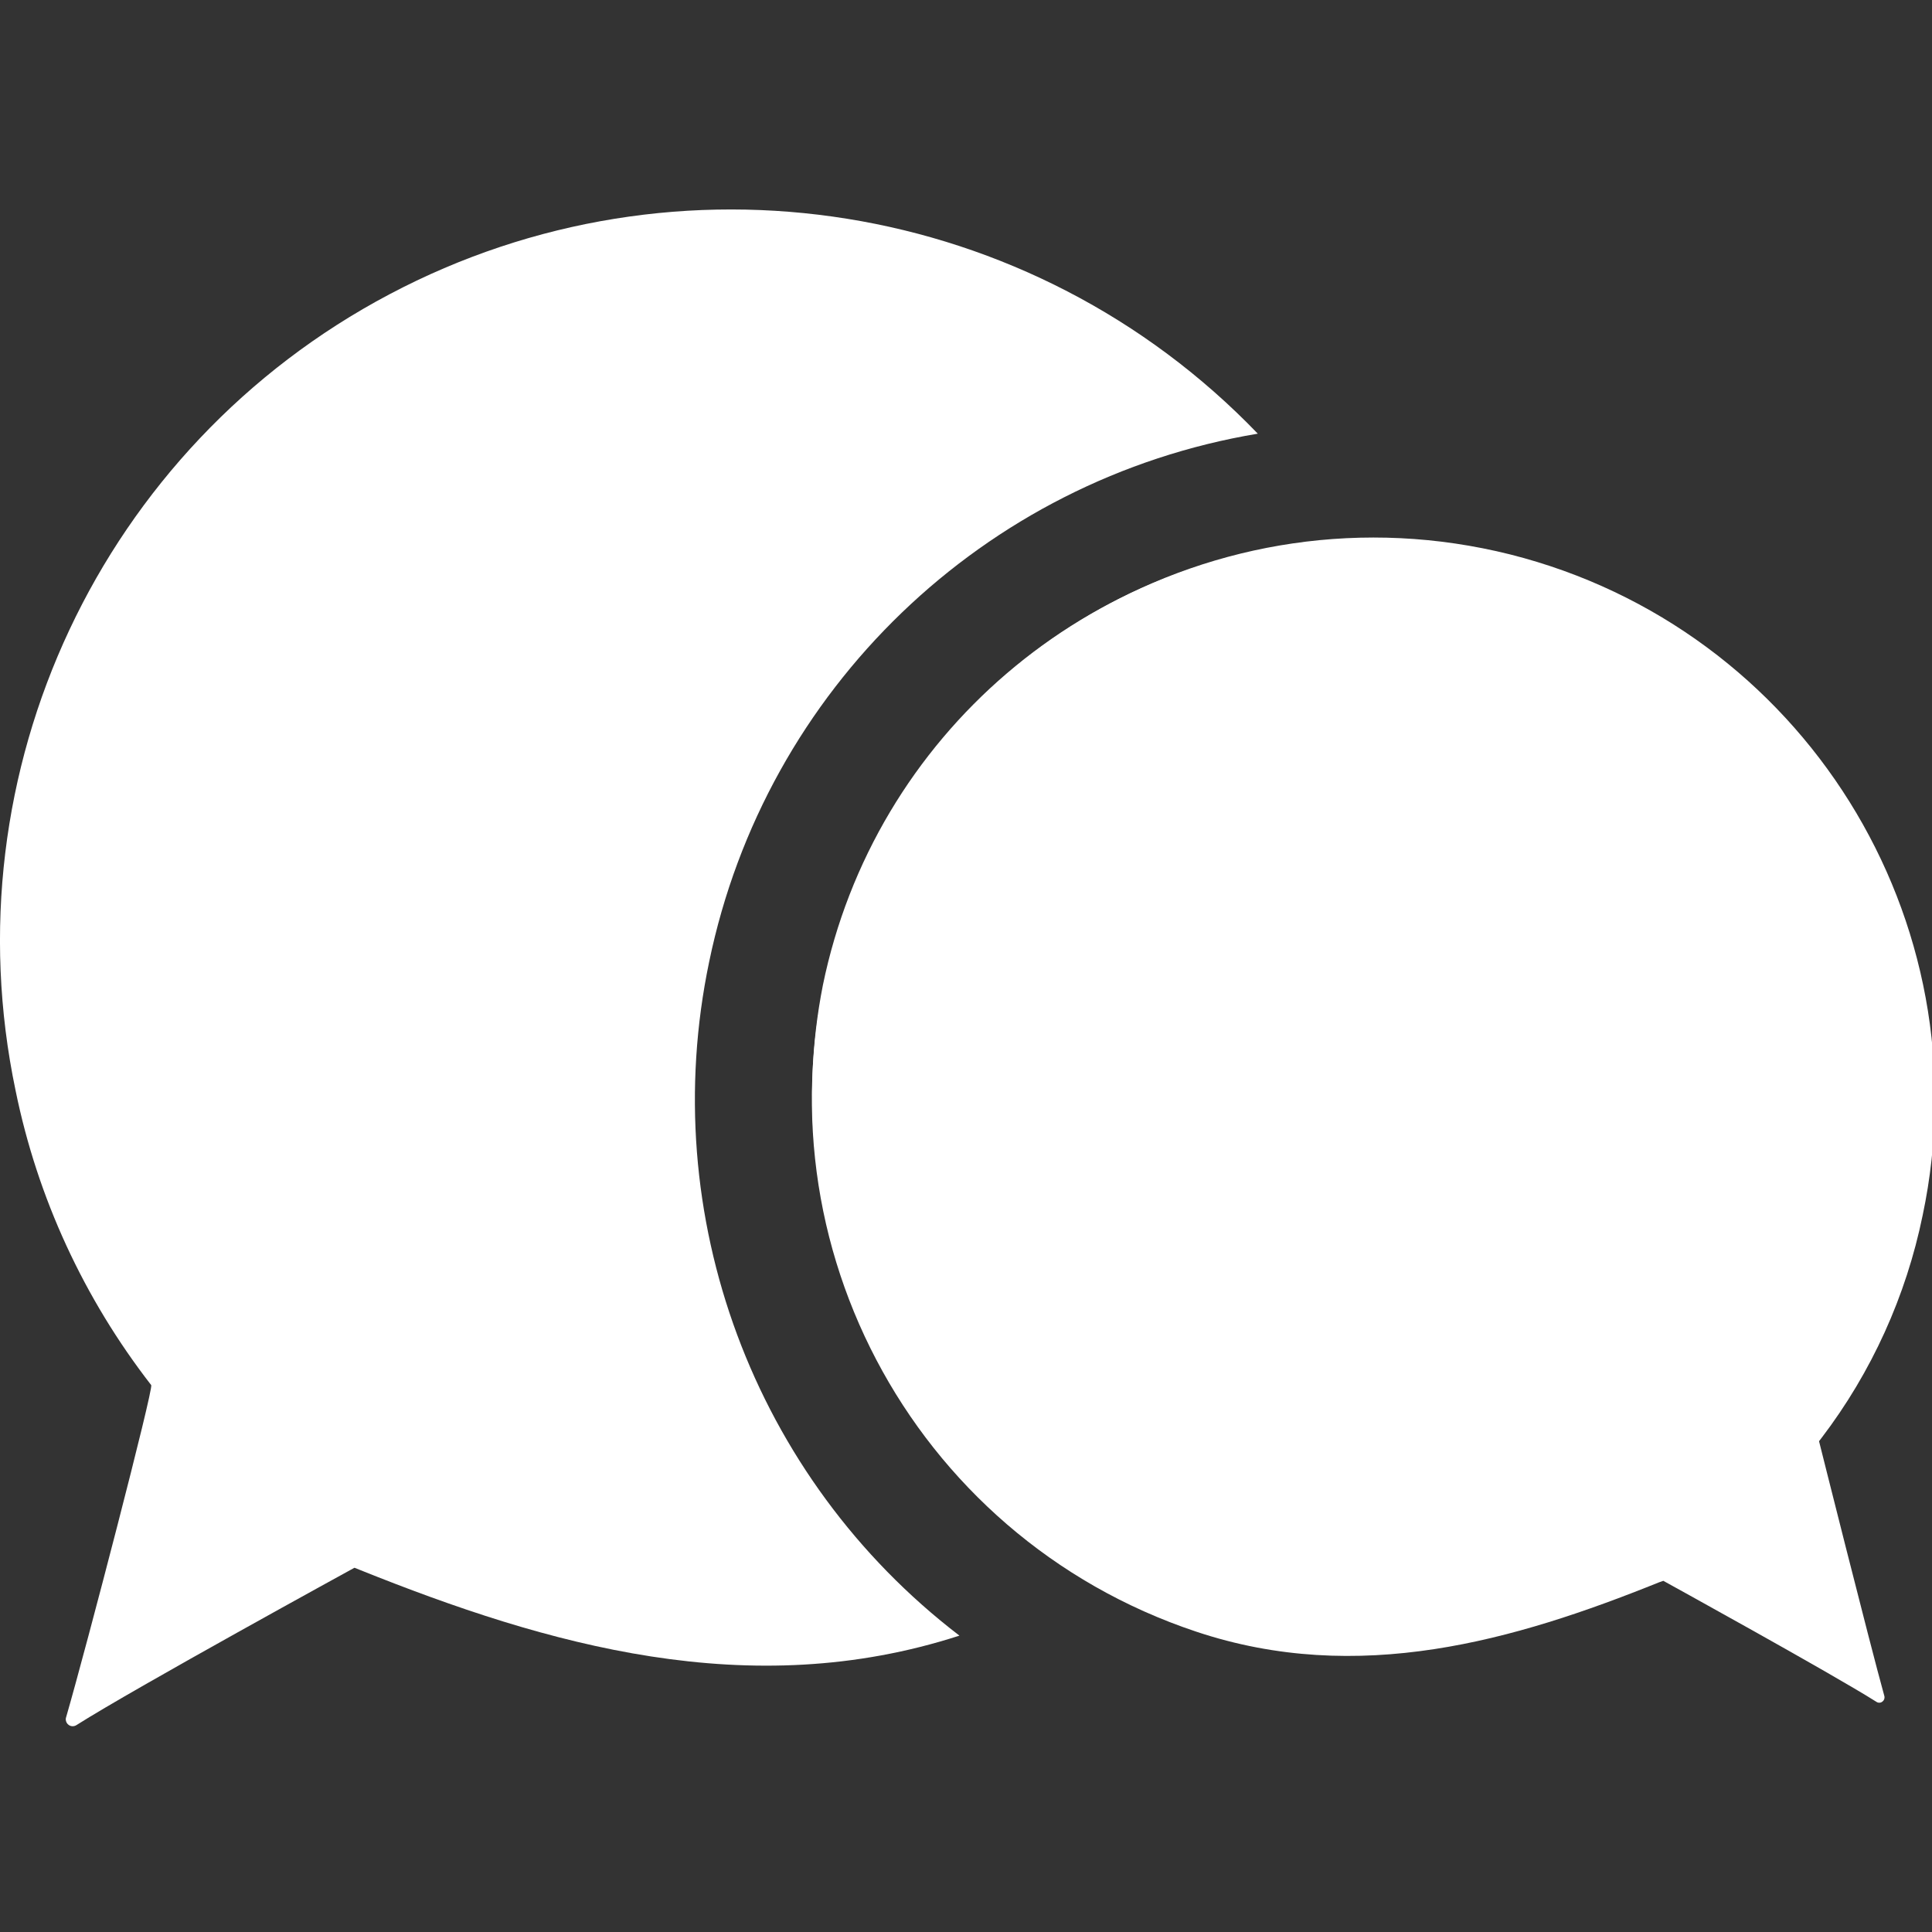 <?xml version="1.0" encoding="UTF-8"?>
<svg xmlns="http://www.w3.org/2000/svg" xmlns:xlink="http://www.w3.org/1999/xlink" width="30px" height="30px" viewBox="0 0 30 30" version="1.1">
<rect x="0" y="0" width="30" height="30" fill="#333333" stroke="none"/>
<g id="surface1">
<path style=" stroke:none;fill-rule:nonzero;fill:rgb(100%,100%,100%);fill-opacity:1;" d="M 18.574 25.336 C 21.09 26.176 23.512 25.477 25.762 24.57 L 25.828 24.547 C 25.828 24.547 28.438 25.984 29.137 26.426 C 29.164 26.445 29.203 26.445 29.23 26.422 C 29.258 26.402 29.27 26.363 29.258 26.328 C 29.027 25.496 28.246 22.379 28.246 22.379 L 28.285 22.328 C 29.062 21.309 29.598 20.125 29.855 18.871 C 30.824 14.285 27.992 9.754 23.449 8.609 C 18.906 7.473 14.27 10.129 12.957 14.629 C 11.645 19.125 14.129 23.855 18.574 25.336 Z M 18.574 25.336 "/>
<path style=" stroke:none;fill-rule:nonzero;fill:rgb(100%,100%,100%);fill-opacity:1;" d="M 22.473 12.293 C 22.188 10.902 21.641 9.578 20.863 8.387 C 16.902 8.57 13.574 11.418 12.777 15.301 C 12.062 18.93 13.695 22.617 16.867 24.523 C 21.195 22.098 23.457 17.156 22.473 12.293 Z M 22.473 12.293 "/>
<path style=" stroke:none;fill-rule:nonzero;fill:rgb(100%,100%,100%);fill-opacity:1;" d="M 11.012 14.934 C 11.887 10.703 15.273 7.445 19.531 6.734 C 16.023 3.086 10.52 2.203 6.047 4.57 C 1.574 6.934 -0.797 11.98 0.242 16.934 C 0.582 18.602 1.305 20.164 2.348 21.508 C 2.387 21.562 1.344 25.57 1.027 26.664 C 1.012 26.703 1.027 26.754 1.062 26.781 C 1.098 26.812 1.152 26.812 1.191 26.785 C 2.102 26.207 5.504 24.344 5.504 24.344 L 5.582 24.375 C 8.5 25.547 11.641 26.453 14.898 25.398 C 11.699 22.949 10.188 18.875 11.012 14.934 Z M 11.012 14.934 "/>
</g>
</svg>
